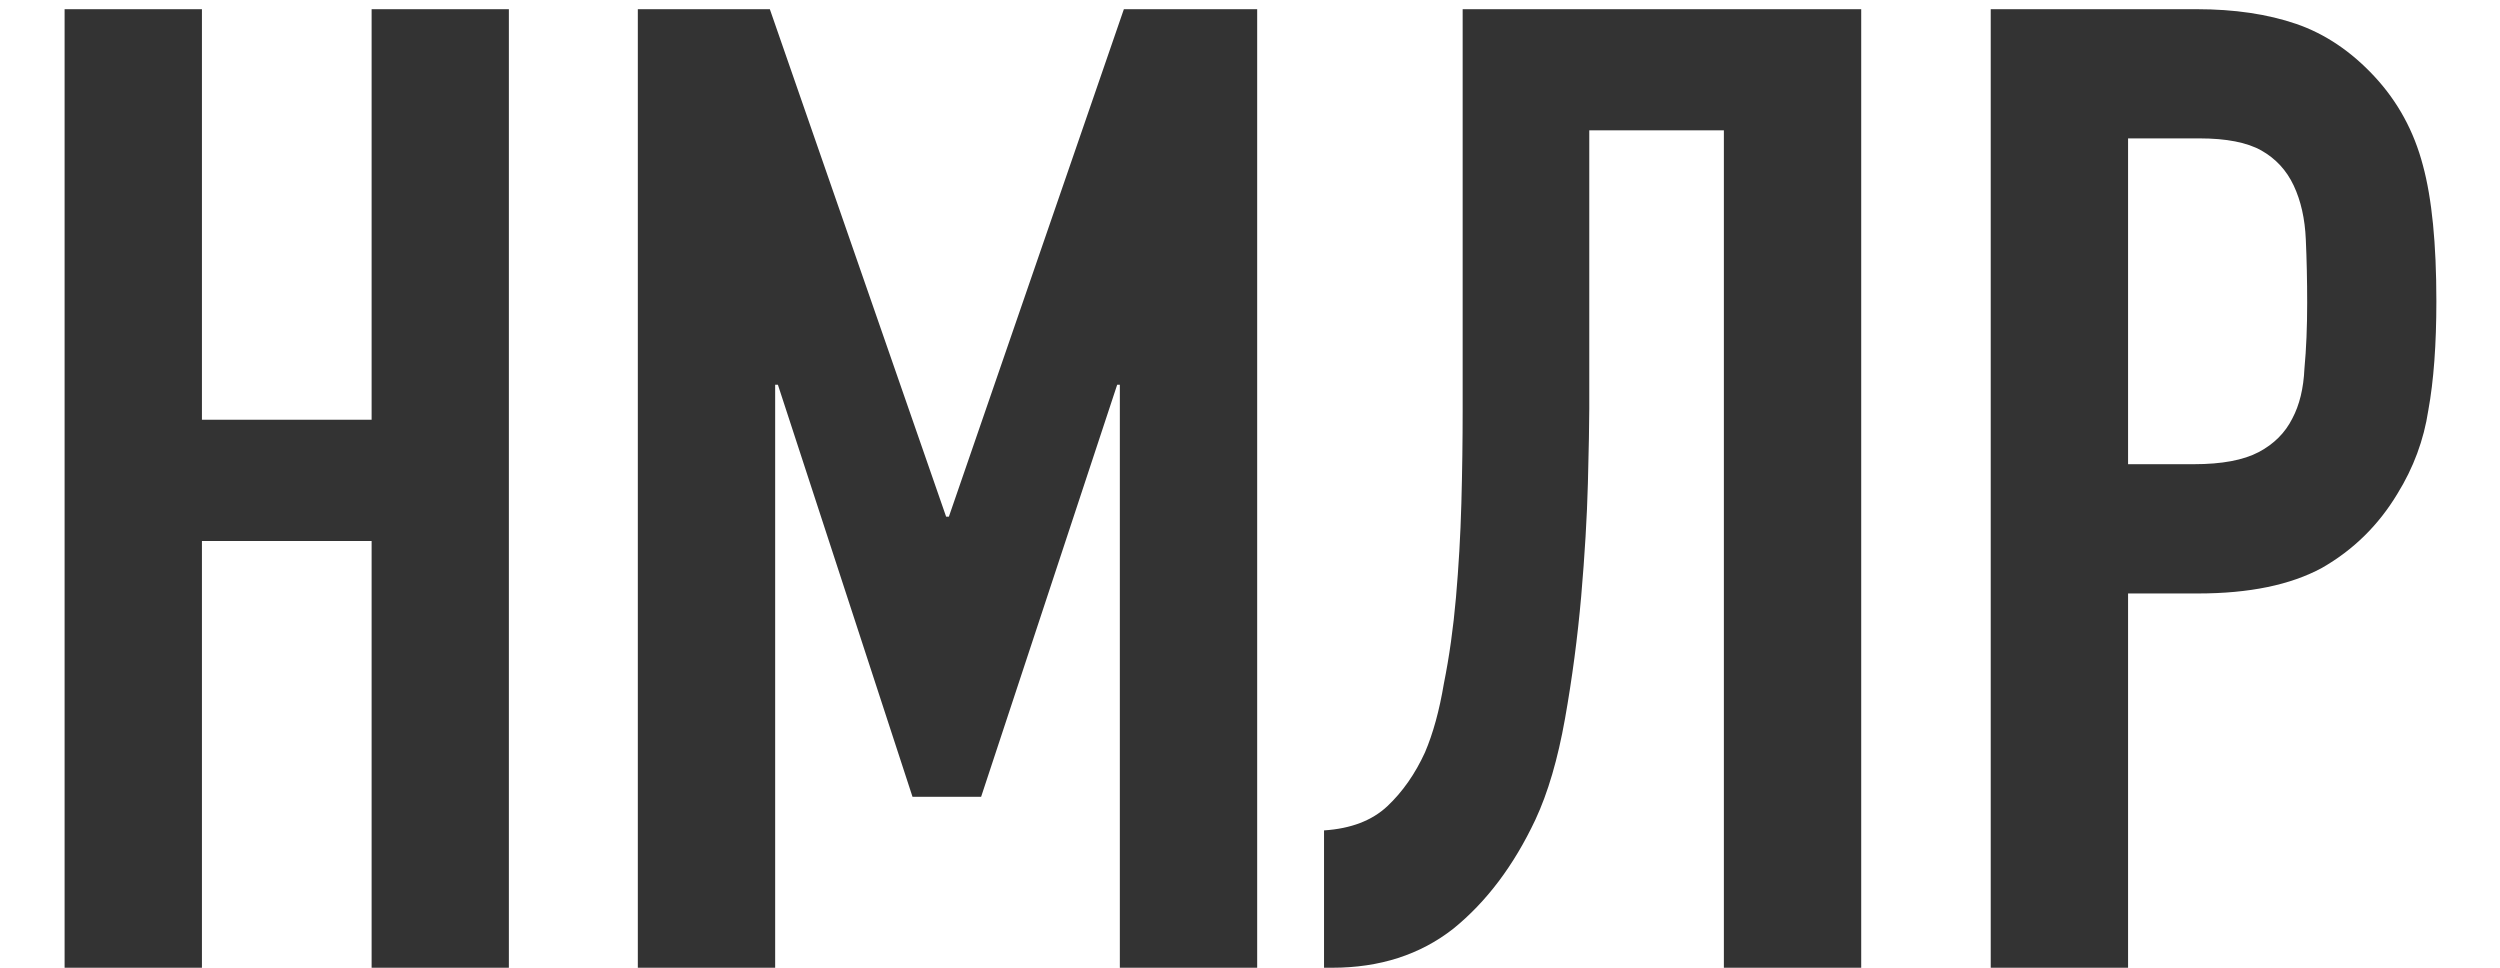 <?xml version="1.0" encoding="UTF-8"?> <svg xmlns="http://www.w3.org/2000/svg" width="31" height="12" viewBox="0 0 31 12" fill="none"><path d="M0.801 12V0.114H2.504V5.205H4.608V0.114H6.31V12H4.608V6.708H2.504V12H0.801Z" fill="#333333"></path><path d="M7.909 12V0.114H9.546L11.732 6.407H11.766L13.936 0.114H15.589V12H13.886V4.771H13.853L12.166 9.88H11.315L9.646 4.771H9.612V12H7.909Z" fill="#333333"></path><path d="M19.707 1.616V5.072C19.707 5.25 19.701 5.556 19.69 5.99C19.679 6.413 19.651 6.88 19.607 7.392C19.562 7.904 19.495 8.411 19.406 8.912C19.317 9.412 19.195 9.83 19.039 10.164C18.772 10.731 18.433 11.182 18.021 11.516C17.609 11.839 17.108 12 16.518 12H16.418V10.297C16.752 10.275 17.013 10.175 17.203 9.997C17.392 9.819 17.548 9.596 17.67 9.329C17.77 9.095 17.848 8.811 17.904 8.477C17.971 8.144 18.021 7.787 18.054 7.409C18.087 7.031 18.11 6.641 18.121 6.24C18.132 5.84 18.137 5.456 18.137 5.088V0.114H23.079V12H21.376V1.616H19.707Z" fill="#333333"></path><path d="M24.685 12V0.114H27.24C27.707 0.114 28.119 0.175 28.475 0.297C28.831 0.42 29.154 0.637 29.443 0.948C29.733 1.26 29.933 1.627 30.044 2.05C30.156 2.462 30.211 3.024 30.211 3.736C30.211 4.27 30.178 4.721 30.111 5.088C30.055 5.456 29.927 5.801 29.727 6.124C29.493 6.513 29.182 6.819 28.792 7.042C28.403 7.253 27.891 7.359 27.256 7.359H26.388V12H24.685ZM26.388 1.716V5.756H27.206C27.551 5.756 27.818 5.706 28.008 5.606C28.197 5.506 28.336 5.367 28.425 5.189C28.514 5.022 28.564 4.816 28.575 4.571C28.598 4.326 28.609 4.053 28.609 3.753C28.609 3.475 28.603 3.213 28.592 2.968C28.581 2.712 28.531 2.49 28.442 2.301C28.353 2.111 28.219 1.967 28.041 1.866C27.863 1.766 27.607 1.716 27.273 1.716H26.388Z" fill="#333333"></path></svg> 